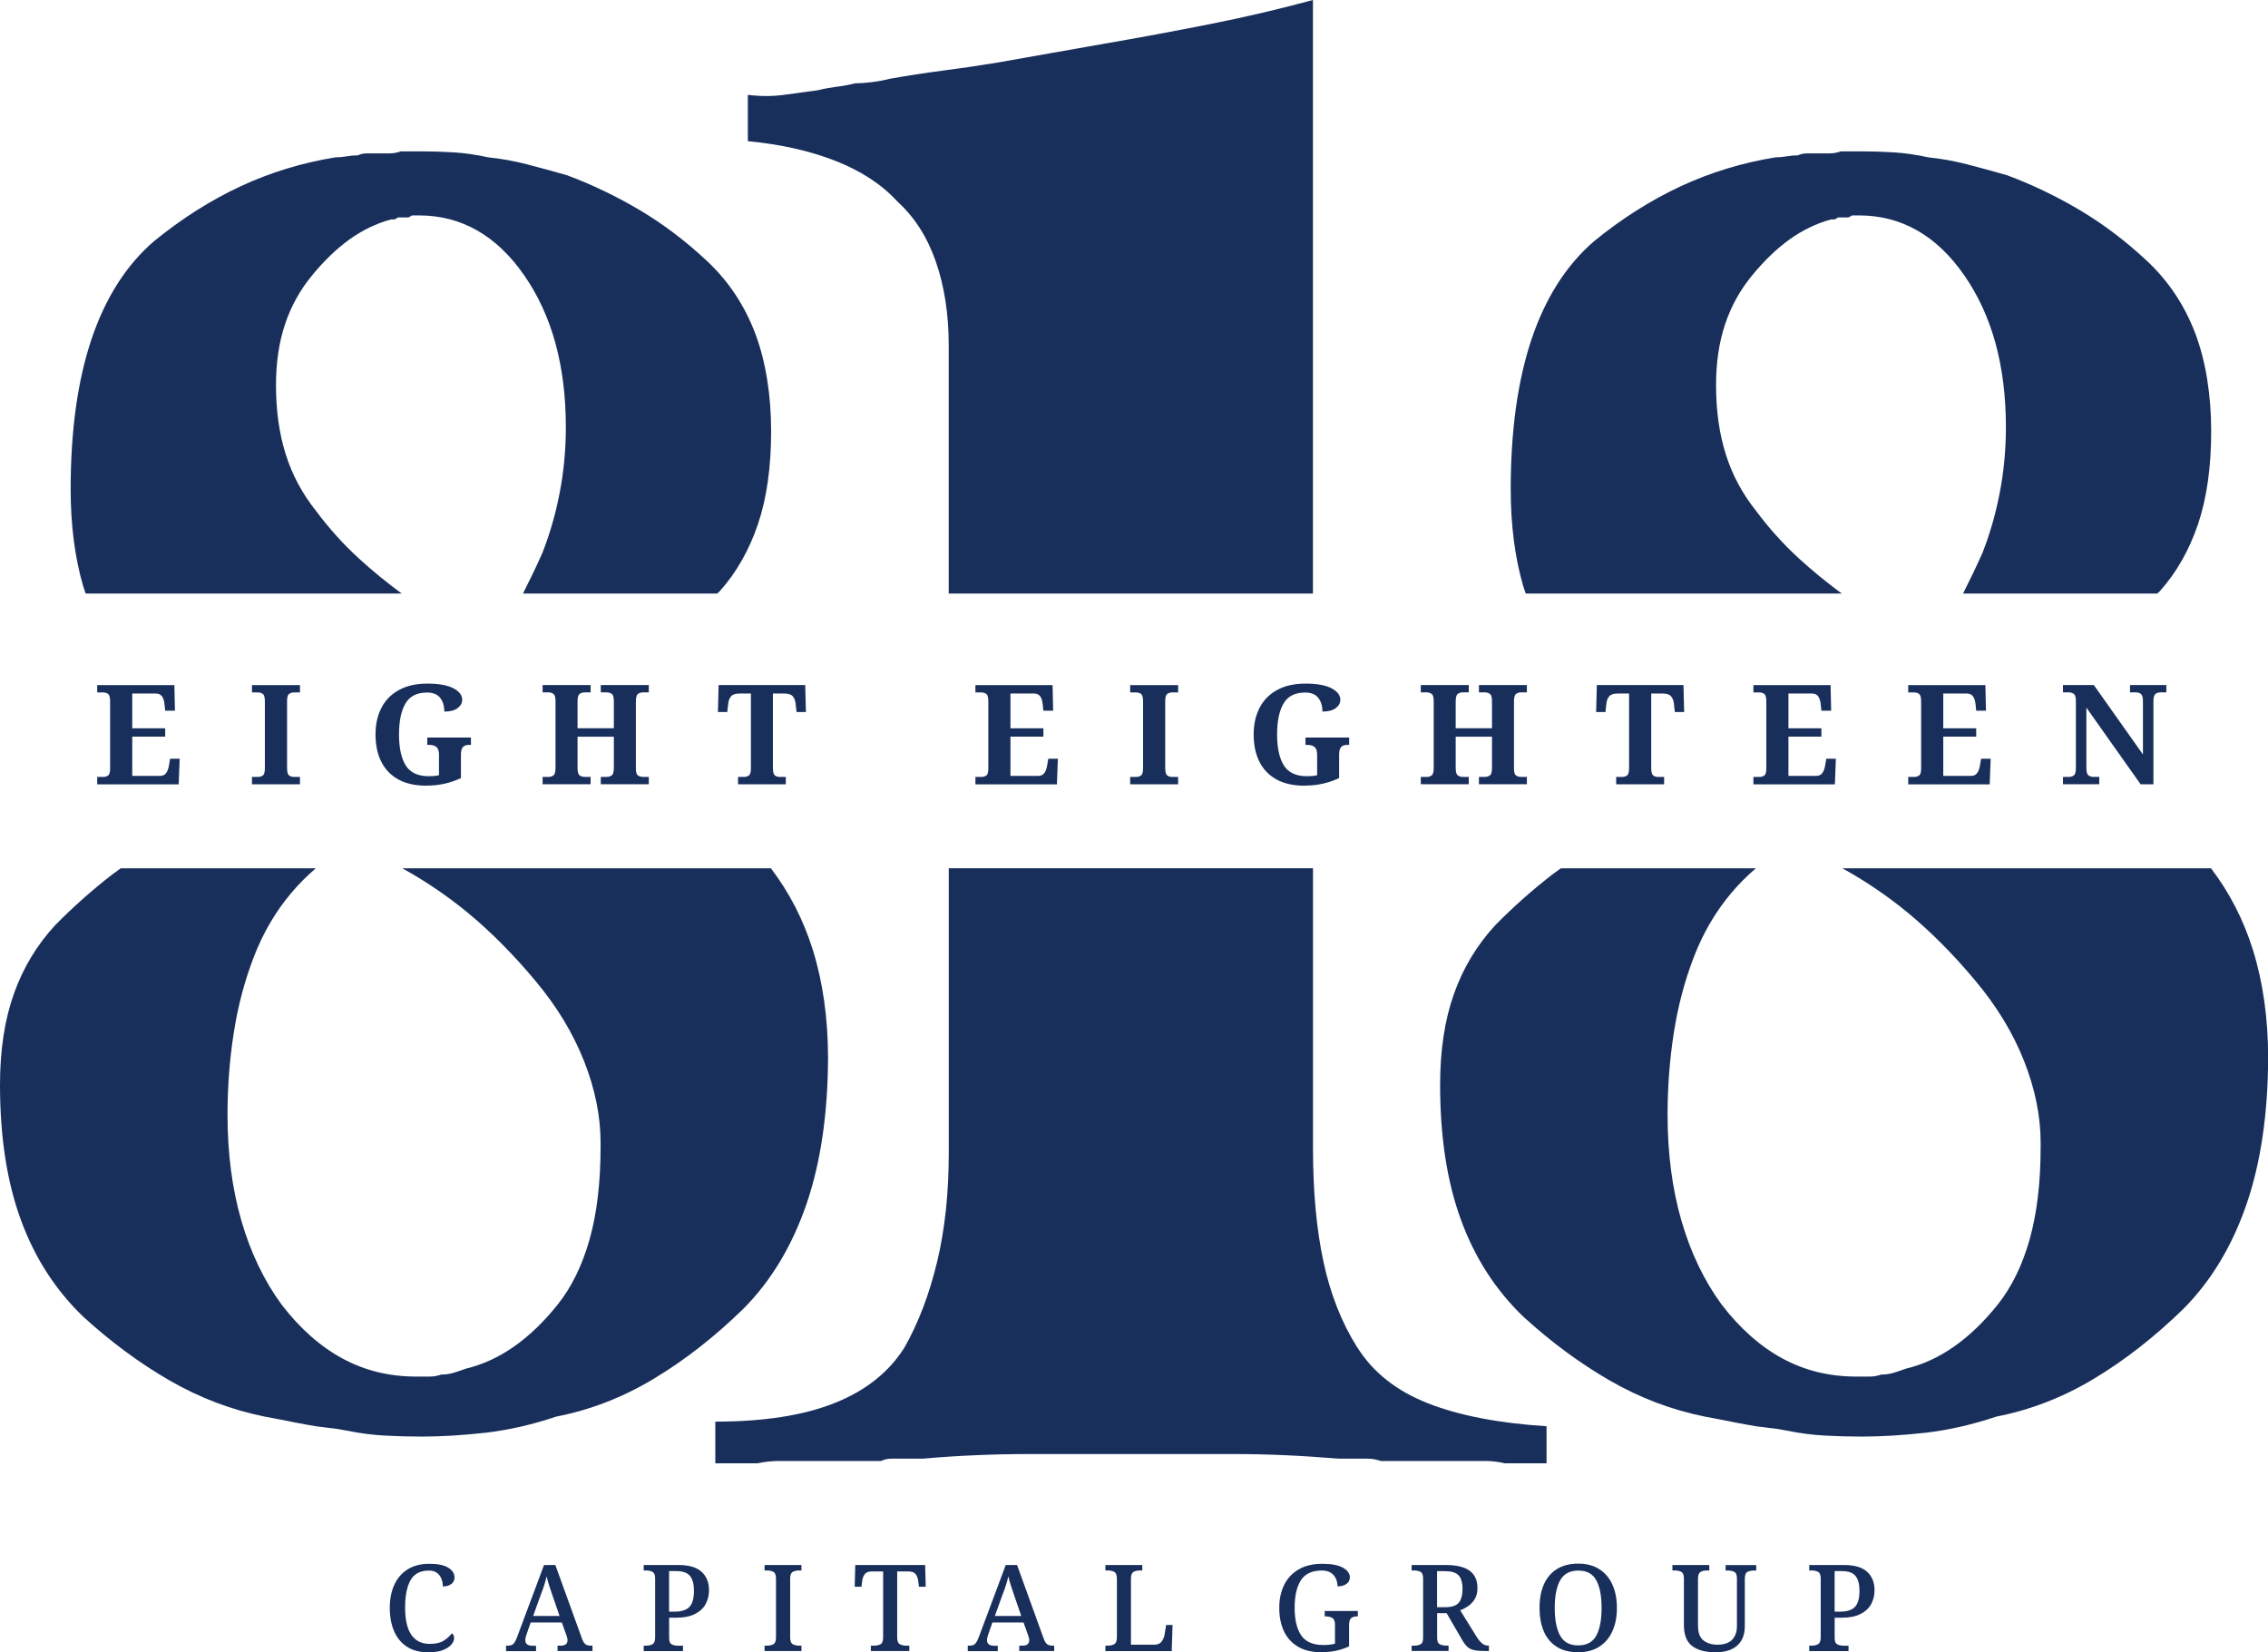<?xml version="1.0" encoding="UTF-8"?>
<svg xmlns="http://www.w3.org/2000/svg" id="Layer_1" data-name="Layer 1" viewBox="0 0 432.32 314.95">
  <defs>
    <style>
      .cls-1 {
        fill: #192f5b;
        stroke-width: 0px;
      }
    </style>
  </defs>
  <g>
    <path class="cls-1" d="m16.34,113.14h60.23c-2.85-2.1-5.6-4.34-8.23-6.75-2.91-2.67-5.6-5.65-8.06-8.95-2.64-3.3-4.59-6.92-5.82-10.86-1.24-3.93-1.85-8.32-1.85-13.14,0-4.32.57-8.19,1.72-11.62,1.14-3.43,2.86-6.54,5.16-9.33,2.29-2.79,4.67-5.08,7.14-6.86,2.47-1.77,5.11-3.05,7.93-3.81h.53c.17,0,.44-.13.79-.38h1.85c.17,0,.44-.12.79-.38h1.32c4.05,0,7.75.95,11.1,2.86,3.35,1.9,6.35,4.76,8.99,8.57,2.64,3.81,4.63,8.13,5.95,12.95,1.32,4.83,1.98,10.16,1.98,16,0,4.32-.4,8.51-1.19,12.57-.79,4.07-1.9,7.88-3.3,11.43-1.2,2.69-2.43,5.23-3.68,7.7h37.03c.16-.16.33-.3.49-.46,3.17-3.55,5.59-7.81,7.27-12.76,1.67-4.95,2.51-10.86,2.51-17.72s-1.02-13.33-3.04-18.67c-2.03-5.33-5.07-9.91-9.12-13.72-4.06-3.81-8.33-7.05-12.82-9.72s-9.12-4.89-13.88-6.67c-2.64-.76-5.2-1.46-7.67-2.1-2.47-.63-4.94-1.08-7.4-1.33-2.29-.51-4.5-.82-6.61-.95-2.12-.13-4.14-.19-6.08-.19h-3.97c-.71.26-1.41.38-2.12.38h-4.23c-.71,0-1.32.13-1.85.38-.71,0-1.41.07-2.12.19-.71.13-1.41.19-2.11.19-6.35,1.02-12.38,2.86-18.11,5.52-5.73,2.67-11.23,6.16-16.52,10.48-5.29,4.57-9.25,10.8-11.9,18.67-2.64,7.88-3.97,17.4-3.97,28.57,0,6.86.79,13.02,2.38,18.48.14.48.33.94.48,1.42Z"></path>
    <path class="cls-1" d="m146.94,165.51h-70.26c4.26,2.35,8.36,5.1,12.29,8.31,4.49,3.69,8.86,8.07,13.09,13.15,4.05,4.83,7.14,9.91,9.25,15.24,2.11,5.33,3.17,10.54,3.17,15.62v.76c0,6.86-.71,12.76-2.11,17.72-1.41,4.95-3.44,9.08-6.08,12.38-2.64,3.3-5.42,5.97-8.33,8-2.91,2.04-5.95,3.43-9.12,4.19-.71.26-1.45.51-2.25.76-.79.26-1.63.38-2.51.38-.71.26-1.45.38-2.25.38h-2.51c-5.11,0-9.78-1.14-14.01-3.43-4.23-2.28-8.11-5.71-11.63-10.29-3.35-4.57-5.91-9.91-7.67-16-1.76-6.1-2.64-12.82-2.64-20.19,0-5.33.4-10.54,1.19-15.62.79-5.08,2.07-9.91,3.83-14.48,1.76-4.57,4.14-8.63,7.14-12.19,1.42-1.68,2.98-3.24,4.67-4.69H23.03c-.5.36-1,.7-1.49,1.07-3.79,2.92-7.45,6.16-10.97,9.72-3.53,3.81-6.17,8.19-7.93,13.15-1.76,4.95-2.64,10.73-2.64,17.34,0,9.91,1.32,18.48,3.97,25.72,2.64,7.24,6.61,13.4,11.9,18.48,5.29,4.83,10.79,8.89,16.52,12.19,5.73,3.3,11.76,5.58,18.11,6.86,1.41.25,2.73.51,3.97.76,1.23.25,2.55.51,3.97.76,1.23.25,2.51.44,3.83.57,1.32.13,2.6.32,3.83.57,2.47.51,4.89.82,7.27.95,2.38.13,4.71.19,7.01.19,1.94,0,3.92-.07,5.95-.19,2.02-.13,4.18-.32,6.48-.57,2.12-.26,4.27-.64,6.48-1.14,2.2-.51,4.45-1.14,6.74-1.91,6.52-1.27,12.73-3.68,18.64-7.24,5.9-3.55,11.59-8,17.05-13.33,5.29-5.33,9.29-12,12.03-20,2.69-7.87,4.05-17.17,4.09-27.87-.02-7.52-.98-14.36-2.9-20.51-1.81-5.8-4.49-10.96-7.98-15.55Z"></path>
  </g>
  <g>
    <path class="cls-1" d="m171.04,38.4c3.26,2.94,5.71,6.77,7.35,11.48,1.63,4.71,2.45,10.01,2.45,15.89v47.37h69.43V0c-6.53,1.77-13.13,3.31-19.81,4.63-6.68,1.32-13.43,2.58-20.25,3.75-3.27.59-6.61,1.18-10.02,1.77-3.41.59-6.75,1.18-10.01,1.77-3.56.59-7.05,1.1-10.46,1.54-3.42.44-6.75.96-10.02,1.54-1.19.3-2.38.52-3.56.66-1.19.15-2.23.22-3.12.22-1.19.3-2.38.52-3.56.66-1.19.15-2.38.37-3.56.66-2.08.3-4.23.59-6.45.88-2.22.3-4.53.3-6.9,0v8.83c6.23.59,11.8,1.84,16.69,3.75,4.89,1.92,8.82,4.49,11.79,7.72Z"></path>
    <path class="cls-1" d="m258.73,256.87c-2.97-4.7-5.12-10.15-6.45-16.33-1.33-6.18-2-13.39-2-21.63v-53.4h-69.43v54.29c0,7.65-.74,14.57-2.22,20.74-1.49,6.18-3.56,11.63-6.23,16.33-2.97,4.71-7.42,8.24-13.35,10.59-5.94,2.36-13.51,3.53-22.7,3.53v7.94h8.01c1.48-.3,2.89-.44,4.23-.44h19.36c.59-.3,1.26-.44,2-.44h6.01c3.26-.3,6.6-.52,10.02-.66,3.41-.15,6.75-.22,10.01-.22h39.17c3.26,0,6.52.07,9.79.22,3.26.14,6.68.37,10.24.66h5.56c.74,0,1.56.14,2.45.44h19.81c1.33,0,2.6.15,3.78.44h8.01v-7.06c-9.2-.59-16.77-2.06-22.7-4.41-5.94-2.35-10.39-5.88-13.35-10.59Z"></path>
  </g>
  <g>
    <path class="cls-1" d="m290.84,113.14h60.23c-2.85-2.1-5.6-4.34-8.23-6.75-2.91-2.67-5.6-5.65-8.06-8.95-2.64-3.3-4.59-6.92-5.82-10.86-1.24-3.93-1.85-8.32-1.85-13.14,0-4.32.57-8.19,1.72-11.62,1.14-3.43,2.86-6.54,5.16-9.33,2.29-2.79,4.67-5.08,7.14-6.86,2.47-1.77,5.11-3.05,7.93-3.81h.53c.17,0,.44-.13.79-.38h1.85c.17,0,.44-.12.79-.38h1.32c4.05,0,7.75.95,11.1,2.86,3.35,1.9,6.35,4.76,8.99,8.57,2.64,3.81,4.63,8.13,5.95,12.95,1.32,4.83,1.98,10.16,1.98,16,0,4.32-.4,8.51-1.19,12.57-.79,4.07-1.9,7.88-3.3,11.43-1.2,2.69-2.43,5.23-3.68,7.7h37.03c.16-.16.33-.3.49-.46,3.17-3.55,5.59-7.81,7.27-12.76,1.67-4.95,2.51-10.86,2.51-17.72s-1.02-13.33-3.04-18.67c-2.03-5.33-5.07-9.91-9.12-13.72-4.06-3.81-8.33-7.05-12.82-9.72s-9.12-4.89-13.88-6.67c-2.64-.76-5.2-1.46-7.67-2.1-2.47-.63-4.94-1.08-7.4-1.33-2.29-.51-4.5-.82-6.61-.95-2.12-.13-4.14-.19-6.08-.19h-3.97c-.71.26-1.41.38-2.12.38h-4.23c-.71,0-1.32.13-1.85.38-.71,0-1.41.07-2.12.19-.71.13-1.41.19-2.11.19-6.35,1.02-12.38,2.86-18.11,5.52-5.73,2.67-11.23,6.16-16.52,10.48-5.29,4.57-9.25,10.8-11.9,18.67-2.64,7.88-3.97,17.4-3.97,28.57,0,6.86.79,13.02,2.38,18.48.14.48.33.94.48,1.42Z"></path>
    <path class="cls-1" d="m421.44,165.51h-70.26c4.26,2.35,8.36,5.1,12.29,8.31,4.49,3.69,8.86,8.07,13.09,13.15,4.05,4.83,7.14,9.91,9.25,15.24,2.11,5.33,3.17,10.54,3.17,15.62v.76c0,6.86-.71,12.76-2.11,17.72-1.41,4.95-3.44,9.08-6.08,12.38-2.64,3.3-5.42,5.97-8.33,8-2.91,2.04-5.95,3.43-9.12,4.19-.71.26-1.45.51-2.25.76-.79.26-1.63.38-2.51.38-.71.26-1.45.38-2.25.38h-2.51c-5.11,0-9.78-1.14-14.01-3.43-4.23-2.28-8.11-5.71-11.63-10.29-3.35-4.57-5.91-9.91-7.67-16-1.76-6.1-2.64-12.82-2.64-20.19,0-5.33.4-10.54,1.19-15.62.79-5.08,2.07-9.91,3.83-14.48,1.76-4.57,4.14-8.63,7.14-12.19,1.42-1.68,2.98-3.24,4.67-4.69h-37.16c-.5.36-1,.7-1.49,1.07-3.79,2.92-7.45,6.16-10.97,9.72-3.53,3.81-6.17,8.19-7.93,13.15-1.76,4.95-2.64,10.73-2.64,17.34,0,9.91,1.32,18.48,3.97,25.72,2.64,7.24,6.61,13.4,11.9,18.48,5.29,4.83,10.79,8.89,16.52,12.19,5.73,3.3,11.76,5.58,18.11,6.86,1.41.25,2.73.51,3.97.76,1.23.25,2.55.51,3.97.76,1.23.25,2.51.44,3.83.57,1.32.13,2.6.32,3.83.57,2.47.51,4.89.82,7.27.95,2.38.13,4.71.19,7.01.19,1.94,0,3.92-.07,5.95-.19,2.02-.13,4.18-.32,6.48-.57,2.12-.26,4.27-.64,6.48-1.14,2.2-.51,4.45-1.14,6.74-1.91,6.52-1.27,12.73-3.68,18.64-7.24,5.9-3.55,11.59-8,17.05-13.33,5.29-5.33,9.29-12,12.03-20,2.69-7.87,4.05-17.17,4.09-27.87-.02-7.52-.98-14.36-2.9-20.51-1.81-5.8-4.49-10.96-7.98-15.55Z"></path>
  </g>
  <g>
    <path class="cls-1" d="m18.53,149.5v-1.4h1.11c.37,0,.69-.09.95-.26.27-.18.4-.62.4-1.33v-12.8c0-.76-.13-1.24-.38-1.43-.26-.19-.58-.29-.97-.29h-1.11v-1.4h14.71l.11,4.88h-1.86l-.13-1.25c-.07-.65-.23-1.15-.49-1.5s-.66-.52-1.21-.52h-4.45v6.63h6.28v1.59h-6.28v7.48h5.3c.53,0,.92-.19,1.18-.57.26-.38.43-.86.52-1.45l.21-1.25h1.83l-.19,4.88h-15.53Z"></path>
    <path class="cls-1" d="m48.03,149.5v-1.4h1.11c.39,0,.71-.1.97-.29.26-.19.38-.67.38-1.43v-12.67c0-.76-.13-1.24-.38-1.43-.26-.19-.58-.29-.97-.29h-1.11v-1.4h9.15v1.4h-1.11c-.39,0-.71.1-.97.29-.26.2-.38.67-.38,1.43v12.67c0,.76.13,1.24.38,1.43.26.2.58.29.97.29h1.11v1.4h-9.15Z"></path>
    <path class="cls-1" d="m81.33,149.77c-2.19,0-4.01-.41-5.45-1.22-1.44-.81-2.52-1.95-3.23-3.41-.72-1.46-1.07-3.17-1.07-5.13s.37-3.59,1.11-5.05,1.85-2.6,3.33-3.42c1.48-.82,3.29-1.23,5.45-1.23s3.84.3,4.96.89,1.67,1.32,1.67,2.19c0,.62-.29,1.15-.87,1.59-.58.44-1.43.66-2.54.66,0-1.08-.26-1.95-.79-2.62-.53-.67-1.36-1.01-2.49-1.01-1.93,0-3.3.69-4.12,2.08-.82,1.39-1.23,3.36-1.23,5.92s.43,4.53,1.28,5.9c.86,1.37,2.33,2.05,4.41,2.05.34,0,.67-.01.99-.04s.64-.08.94-.15v-3.9c0-.71-.16-1.2-.48-1.47-.32-.27-.79-.41-1.4-.41h-.35v-1.4h8.32v1.4h-.35c-.55,0-.95.14-1.19.42-.25.28-.37.8-.37,1.56v4.35c-1.04.48-2.09.84-3.14,1.07-1.05.24-2.18.36-3.38.36Z"></path>
    <path class="cls-1" d="m103.43,149.5v-1.4h1.11c.37,0,.69-.1.95-.29.27-.19.4-.67.4-1.43v-12.78c0-.71-.14-1.15-.41-1.34-.27-.19-.59-.28-.94-.28h-1.11v-1.4h9.15v1.4h-1.14c-.37,0-.69.1-.95.29-.27.2-.4.67-.4,1.43v5.12h6.92v-5.12c0-.76-.13-1.24-.4-1.43-.26-.19-.58-.29-.95-.29h-1.14v-1.4h9.15v1.4h-1.11c-.37,0-.69.1-.95.29-.26.2-.4.67-.4,1.43v12.8c0,.71.14,1.15.41,1.33.27.18.59.26.94.26h1.11v1.4h-9.15v-1.4h1.14c.37,0,.69-.1.95-.29.26-.19.4-.67.4-1.43v-5.94h-6.92v5.94c0,.76.13,1.24.4,1.43.26.2.58.29.95.29h1.14v1.4h-9.15Z"></path>
    <path class="cls-1" d="m140.68,149.5v-1.4h1.11c.39,0,.71-.1.97-.29.26-.19.38-.67.38-1.43v-14.18h-2.12c-.79,0-1.34.17-1.64.5-.3.34-.49.79-.56,1.38l-.19,1.64h-1.78l.13-5.14h16.51l.13,5.14h-1.78l-.19-1.64c-.07-.58-.26-1.04-.56-1.38-.3-.34-.85-.5-1.64-.5h-2.12v14.18c0,.76.13,1.24.38,1.43.26.2.58.29.97.29h1.11v1.4h-9.14Z"></path>
    <path class="cls-1" d="m185.93,149.5v-1.4h1.11c.37,0,.69-.09.95-.26.27-.18.4-.62.4-1.33v-12.8c0-.76-.13-1.24-.38-1.43-.26-.19-.58-.29-.97-.29h-1.11v-1.4h14.71l.11,4.88h-1.86l-.13-1.25c-.07-.65-.23-1.15-.49-1.5s-.66-.52-1.21-.52h-4.45v6.63h6.28v1.59h-6.28v7.48h5.3c.53,0,.92-.19,1.18-.57.26-.38.43-.86.52-1.45l.21-1.25h1.83l-.18,4.88h-15.53Z"></path>
    <path class="cls-1" d="m215.43,149.5v-1.4h1.11c.39,0,.71-.1.97-.29.26-.19.38-.67.38-1.43v-12.67c0-.76-.13-1.24-.38-1.43-.26-.19-.58-.29-.97-.29h-1.11v-1.4h9.14v1.4h-1.11c-.39,0-.71.1-.97.29-.26.2-.38.67-.38,1.43v12.67c0,.76.13,1.24.38,1.43.26.2.58.29.97.29h1.11v1.4h-9.14Z"></path>
    <path class="cls-1" d="m248.72,149.77c-2.19,0-4.01-.41-5.45-1.22-1.44-.81-2.52-1.95-3.23-3.41-.72-1.46-1.07-3.17-1.07-5.13s.37-3.59,1.11-5.05,1.85-2.6,3.33-3.42c1.47-.82,3.29-1.23,5.45-1.23s3.84.3,4.96.89c1.11.59,1.67,1.32,1.67,2.19,0,.62-.29,1.15-.87,1.59-.58.44-1.43.66-2.54.66,0-1.08-.27-1.95-.8-2.62-.53-.67-1.36-1.01-2.49-1.01-1.93,0-3.3.69-4.12,2.08-.82,1.39-1.23,3.36-1.23,5.92s.43,4.53,1.29,5.9c.86,1.37,2.33,2.05,4.41,2.05.33,0,.67-.01.99-.04.33-.03.64-.08.94-.15v-3.9c0-.71-.16-1.2-.48-1.47-.32-.27-.79-.41-1.4-.41h-.34v-1.4h8.32v1.4h-.35c-.55,0-.95.14-1.19.42-.25.28-.37.8-.37,1.56v4.35c-1.04.48-2.09.84-3.14,1.07-1.05.24-2.18.36-3.38.36Z"></path>
    <path class="cls-1" d="m270.83,149.5v-1.4h1.11c.37,0,.69-.1.95-.29.27-.19.4-.67.4-1.43v-12.78c0-.71-.14-1.15-.41-1.34-.27-.19-.59-.28-.94-.28h-1.11v-1.4h9.14v1.4h-1.14c-.37,0-.69.1-.95.29-.27.2-.4.67-.4,1.43v5.12h6.92v-5.12c0-.76-.13-1.24-.4-1.43-.27-.19-.58-.29-.95-.29h-1.14v-1.4h9.14v1.4h-1.11c-.37,0-.69.1-.95.29-.27.2-.4.67-.4,1.43v12.8c0,.71.14,1.15.41,1.33s.59.26.94.26h1.11v1.4h-9.14v-1.4h1.14c.37,0,.69-.1.95-.29.27-.19.4-.67.4-1.43v-5.94h-6.92v5.94c0,.76.13,1.24.4,1.43.26.2.58.29.95.29h1.14v1.4h-9.14Z"></path>
    <path class="cls-1" d="m308.07,149.5v-1.4h1.11c.39,0,.71-.1.97-.29.26-.19.38-.67.38-1.43v-14.18h-2.12c-.8,0-1.34.17-1.64.5s-.49.79-.56,1.38l-.18,1.64h-1.78l.13-5.14h16.52l.13,5.14h-1.78l-.18-1.64c-.07-.58-.26-1.04-.56-1.38s-.85-.5-1.64-.5h-2.12v14.18c0,.76.13,1.24.38,1.43.26.2.58.29.97.29h1.11v1.4h-9.15Z"></path>
    <path class="cls-1" d="m334.23,149.5v-1.4h1.11c.37,0,.69-.09.95-.26.27-.18.4-.62.4-1.33v-12.8c0-.76-.13-1.24-.38-1.43-.26-.19-.58-.29-.97-.29h-1.11v-1.4h14.71l.11,4.88h-1.86l-.13-1.25c-.07-.65-.23-1.15-.49-1.5s-.66-.52-1.21-.52h-4.45v6.63h6.28v1.59h-6.28v7.48h5.3c.53,0,.92-.19,1.18-.57.26-.38.43-.86.52-1.45l.21-1.25h1.83l-.19,4.88h-15.53Z"></path>
    <path class="cls-1" d="m363.74,149.5v-1.4h1.11c.37,0,.69-.09.95-.26.27-.18.4-.62.4-1.33v-12.8c0-.76-.13-1.24-.38-1.43-.26-.19-.58-.29-.97-.29h-1.11v-1.4h14.71l.11,4.88h-1.86l-.13-1.25c-.07-.65-.23-1.15-.49-1.5s-.66-.52-1.21-.52h-4.45v6.63h6.28v1.59h-6.28v7.48h5.3c.53,0,.92-.19,1.18-.57.26-.38.43-.86.52-1.45l.21-1.25h1.83l-.19,4.88h-15.53Z"></path>
    <path class="cls-1" d="m393.24,149.5v-1.4h1.11c.37,0,.69-.1.95-.29.27-.19.4-.67.4-1.43v-12.78c0-.71-.14-1.15-.41-1.34-.27-.19-.59-.28-.94-.28h-1.11v-1.4h5.88l9.36,13.23v-10.21c0-.71-.14-1.15-.41-1.34s-.59-.28-.94-.28h-1.11v-1.4h6.92v1.4h-1.11c-.37,0-.69.1-.95.29-.26.2-.4.67-.4,1.43v15.8h-2.44l-10.34-14.61v11.48c0,.76.13,1.24.4,1.43.27.2.58.29.95.29h1.11v1.4h-6.92Z"></path>
  </g>
  <g>
    <path class="cls-1" d="m81.57,314.95c-1.59,0-2.93-.35-4.01-1.06-1.08-.7-1.89-1.69-2.44-2.95-.54-1.26-.82-2.74-.82-4.44s.28-3.11.85-4.38c.57-1.26,1.41-2.25,2.53-2.96,1.12-.71,2.5-1.07,4.16-1.07s2.83.25,3.62.75,1.18,1.11,1.18,1.85c0,.52-.2.94-.61,1.25-.41.31-.95.47-1.62.47,0-.49-.08-.96-.25-1.42-.17-.46-.44-.84-.83-1.15-.38-.31-.9-.46-1.56-.46-1.67,0-2.84.62-3.53,1.86s-1.02,2.99-1.02,5.26c0,1.41.16,2.62.48,3.64.32,1.02.83,1.81,1.53,2.37.7.56,1.61.84,2.74.84s1.99-.21,2.63-.62c.64-.41,1.15-.88,1.55-1.4.12.09.22.21.3.37s.11.34.11.55c0,.4-.17.81-.52,1.23s-.88.77-1.62,1.06-1.69.42-2.87.42Z"></path>
    <path class="cls-1" d="m96.46,314.72v-1.03h.39c.43,0,.77-.11,1.01-.34.24-.23.5-.71.76-1.43l5.08-13.6h2.16l5.08,14.04c.2.54.42.89.67,1.07s.58.26,1.01.26h.32v1.03h-6.66v-1.03h.62c.4,0,.71-.08.94-.25.23-.17.34-.44.34-.8,0-.14-.02-.28-.06-.41s-.08-.29-.13-.46l-.9-2.5h-5.93l-.8,2.3c-.15.41-.23.77-.23,1.08,0,.7.46,1.06,1.38,1.06h.67v1.03h-5.72Zm5.17-6.69h5.03l-1.36-3.95c-.21-.63-.42-1.25-.62-1.86-.2-.61-.36-1.2-.48-1.75-.12.54-.27,1.08-.44,1.62s-.38,1.15-.64,1.8l-1.49,4.13Z"></path>
    <path class="cls-1" d="m122.7,314.72v-1.03h.48c.47,0,.88-.09,1.21-.28.33-.18.49-.63.49-1.33v-11.21c0-.66-.17-1.08-.51-1.25-.34-.18-.74-.26-1.19-.26h-.48v-1.04h6.62c1.99,0,3.46.43,4.41,1.29.95.86,1.42,2.04,1.42,3.54,0,.92-.2,1.77-.61,2.56-.41.79-1.08,1.43-2.01,1.92-.93.49-2.18.74-3.72.74h-1.26v3.84c0,.66.17,1.07.52,1.24.34.17.74.25,1.18.25h.94v1.03h-7.49Zm4.85-7.51h1.03c1.32,0,2.26-.3,2.84-.91.57-.6.86-1.63.86-3.07,0-1.27-.25-2.21-.76-2.83-.5-.61-1.37-.92-2.6-.92h-1.38v7.72Z"></path>
    <path class="cls-1" d="m145.74,314.72v-1.03h.48c.47,0,.88-.09,1.21-.28.33-.18.49-.63.49-1.33v-11.12c0-.7-.16-1.15-.49-1.33-.33-.18-.73-.27-1.21-.27h-.48v-1.04h7.03v1.04h-.48c-.46,0-.85.09-1.18.27-.33.18-.49.63-.49,1.33v11.12c0,.71.16,1.15.49,1.33.33.18.72.28,1.18.28h.48v1.03h-7.03Z"></path>
    <path class="cls-1" d="m166,314.72v-1.03h.64c.46,0,.86-.09,1.19-.26s.51-.59.51-1.25v-12.64h-2.11c-.67,0-1.14.18-1.4.53s-.42.78-.48,1.29l-.14,1.1h-1.29l.11-4.14h13.32l.11,4.14h-1.29l-.14-1.1c-.06-.51-.22-.94-.48-1.29s-.74-.53-1.42-.53h-2.11v12.54c0,.71.16,1.15.49,1.33.33.18.72.28,1.18.28h.64v1.03h-7.35Z"></path>
    <path class="cls-1" d="m184.47,314.72v-1.03h.39c.43,0,.77-.11,1.01-.34.24-.23.5-.71.76-1.43l5.08-13.6h2.16l5.08,14.04c.2.54.42.89.67,1.07s.58.26,1.01.26h.32v1.03h-6.66v-1.03h.62c.4,0,.71-.08.94-.25.23-.17.34-.44.34-.8,0-.14-.02-.28-.06-.41s-.08-.29-.13-.46l-.9-2.5h-5.93l-.8,2.3c-.15.41-.23.77-.23,1.08,0,.7.46,1.06,1.38,1.06h.67v1.03h-5.72Zm5.17-6.69h5.03l-1.36-3.95c-.21-.63-.42-1.25-.62-1.86-.2-.61-.36-1.2-.48-1.75-.12.54-.27,1.08-.44,1.62s-.38,1.15-.64,1.8l-1.49,4.13Z"></path>
    <path class="cls-1" d="m210.71,314.72v-1.03h.48c.47,0,.88-.09,1.21-.28.33-.18.5-.63.5-1.33v-11.12c0-.7-.17-1.15-.5-1.33-.33-.18-.73-.27-1.21-.27h-.48v-1.04h7.03v1.04h-.48c-.45,0-.84.09-1.17.26s-.51.59-.51,1.25v12.64h4.46c.64,0,1.11-.21,1.41-.63s.49-.89.56-1.41l.28-1.72h1.22l-.16,4.98h-12.64Z"></path>
    <path class="cls-1" d="m251.92,314.95c-1.81,0-3.31-.35-4.5-1.06s-2.09-1.69-2.68-2.95c-.59-1.26-.89-2.74-.89-4.44s.31-3.11.93-4.38c.62-1.26,1.54-2.25,2.76-2.96,1.22-.71,2.72-1.07,4.51-1.07s3.08.25,3.95.75c.87.5,1.31,1.11,1.31,1.85,0,.5-.22.91-.65,1.23s-1.01.47-1.71.47c0-.51-.1-.99-.3-1.45s-.52-.84-.95-1.13c-.44-.29-1.01-.44-1.73-.44-1.87,0-3.2.62-4,1.86-.8,1.24-1.19,2.99-1.19,5.26s.42,4.01,1.25,5.24c.83,1.23,2.25,1.84,4.26,1.84.38,0,.77-.02,1.15-.06.38-.04.73-.1,1.03-.2v-3.61c0-.66-.17-1.09-.52-1.29s-.78-.3-1.3-.3h-.14v-1.03h6.32v1.03h-.16c-.45,0-.81.1-1.09.31-.28.21-.42.66-.42,1.37v4.04c-.81.37-1.64.64-2.48.83-.84.18-1.76.27-2.76.27Z"></path>
    <path class="cls-1" d="m269.08,314.72v-1.03h.48c.46,0,.86-.08,1.2-.25.34-.17.51-.58.51-1.24v-11.33c0-.66-.17-1.08-.51-1.25-.34-.18-.74-.26-1.2-.26h-.48v-1.04h6.53c2.04,0,3.55.37,4.54,1.1.99.74,1.48,1.83,1.48,3.29,0,.81-.16,1.5-.49,2.06-.33.56-.75,1.01-1.25,1.36-.51.35-1.03.62-1.56.81l3.03,4.89c.38.63.75,1.1,1.11,1.4.36.31.78.46,1.25.46h.09v1.03h-.46c-.95,0-1.7-.05-2.24-.15s-.99-.3-1.34-.6-.7-.74-1.03-1.32l-2.99-5.15h-1.81v4.69c0,.66.17,1.07.52,1.24.35.17.74.25,1.18.25h.48v1.03h-7.03Zm4.85-8.36h1.54c1.27,0,2.14-.29,2.61-.87.47-.58.7-1.46.7-2.64s-.26-2.07-.77-2.59c-.51-.51-1.38-.77-2.59-.77h-1.49v6.87Z"></path>
    <path class="cls-1" d="m300.83,314.95c-1.65,0-3.03-.35-4.12-1.06-1.09-.7-1.91-1.69-2.45-2.96-.53-1.27-.8-2.76-.8-4.46s.27-3.18.82-4.43,1.36-2.23,2.46-2.93c1.1-.7,2.47-1.05,4.12-1.05,1.56,0,2.89.35,3.99,1.05,1.09.7,1.93,1.68,2.5,2.94.57,1.26.86,2.74.86,4.45s-.29,3.18-.86,4.44c-.57,1.26-1.41,2.25-2.5,2.95-1.1.7-2.43,1.06-4.01,1.06Zm0-1.31c1.64,0,2.79-.63,3.46-1.88s1-3.01,1-5.26-.33-4-1-5.25-1.81-1.87-3.43-1.87-2.78.62-3.47,1.87c-.69,1.25-1.03,3-1.03,5.25s.34,4,1.02,5.26,1.83,1.88,3.46,1.88Z"></path>
    <path class="cls-1" d="m326.93,314.95c-1.87,0-3.33-.4-4.38-1.19-1.05-.8-1.57-2.14-1.57-4.02v-8.87c0-.66-.17-1.08-.51-1.25-.34-.18-.73-.26-1.17-.26h-.51v-1.04h7.03v1.04h-.48c-.46,0-.85.09-1.18.27-.33.18-.49.63-.49,1.33v8.94c0,1.32.35,2.25,1.03,2.79s1.58.82,2.69.82c1.24,0,2.17-.32,2.78-.95.61-.64.92-1.5.92-2.58v-9.1c0-.66-.17-1.08-.5-1.25s-.72-.26-1.18-.26h-.48v-1.04h5.84v1.04h-.48c-.47,0-.88.09-1.21.27-.33.18-.49.63-.49,1.33v9.05c0,1.55-.47,2.76-1.42,3.63-.95.87-2.36,1.31-4.23,1.31Z"></path>
    <path class="cls-1" d="m344.87,314.72v-1.03h.48c.47,0,.88-.09,1.21-.28.33-.18.5-.63.5-1.33v-11.21c0-.66-.17-1.08-.51-1.25-.34-.18-.74-.26-1.2-.26h-.48v-1.04h6.62c1.99,0,3.46.43,4.41,1.29.95.86,1.42,2.04,1.42,3.54,0,.92-.2,1.77-.61,2.56s-1.08,1.43-2.01,1.92c-.93.49-2.17.74-3.72.74h-1.26v3.84c0,.66.17,1.07.52,1.24.35.17.74.25,1.18.25h.94v1.03h-7.49Zm4.85-7.51h1.03c1.32,0,2.26-.3,2.84-.91.57-.6.86-1.63.86-3.07,0-1.27-.25-2.21-.76-2.83s-1.37-.92-2.6-.92h-1.38v7.72Z"></path>
  </g>
</svg>
